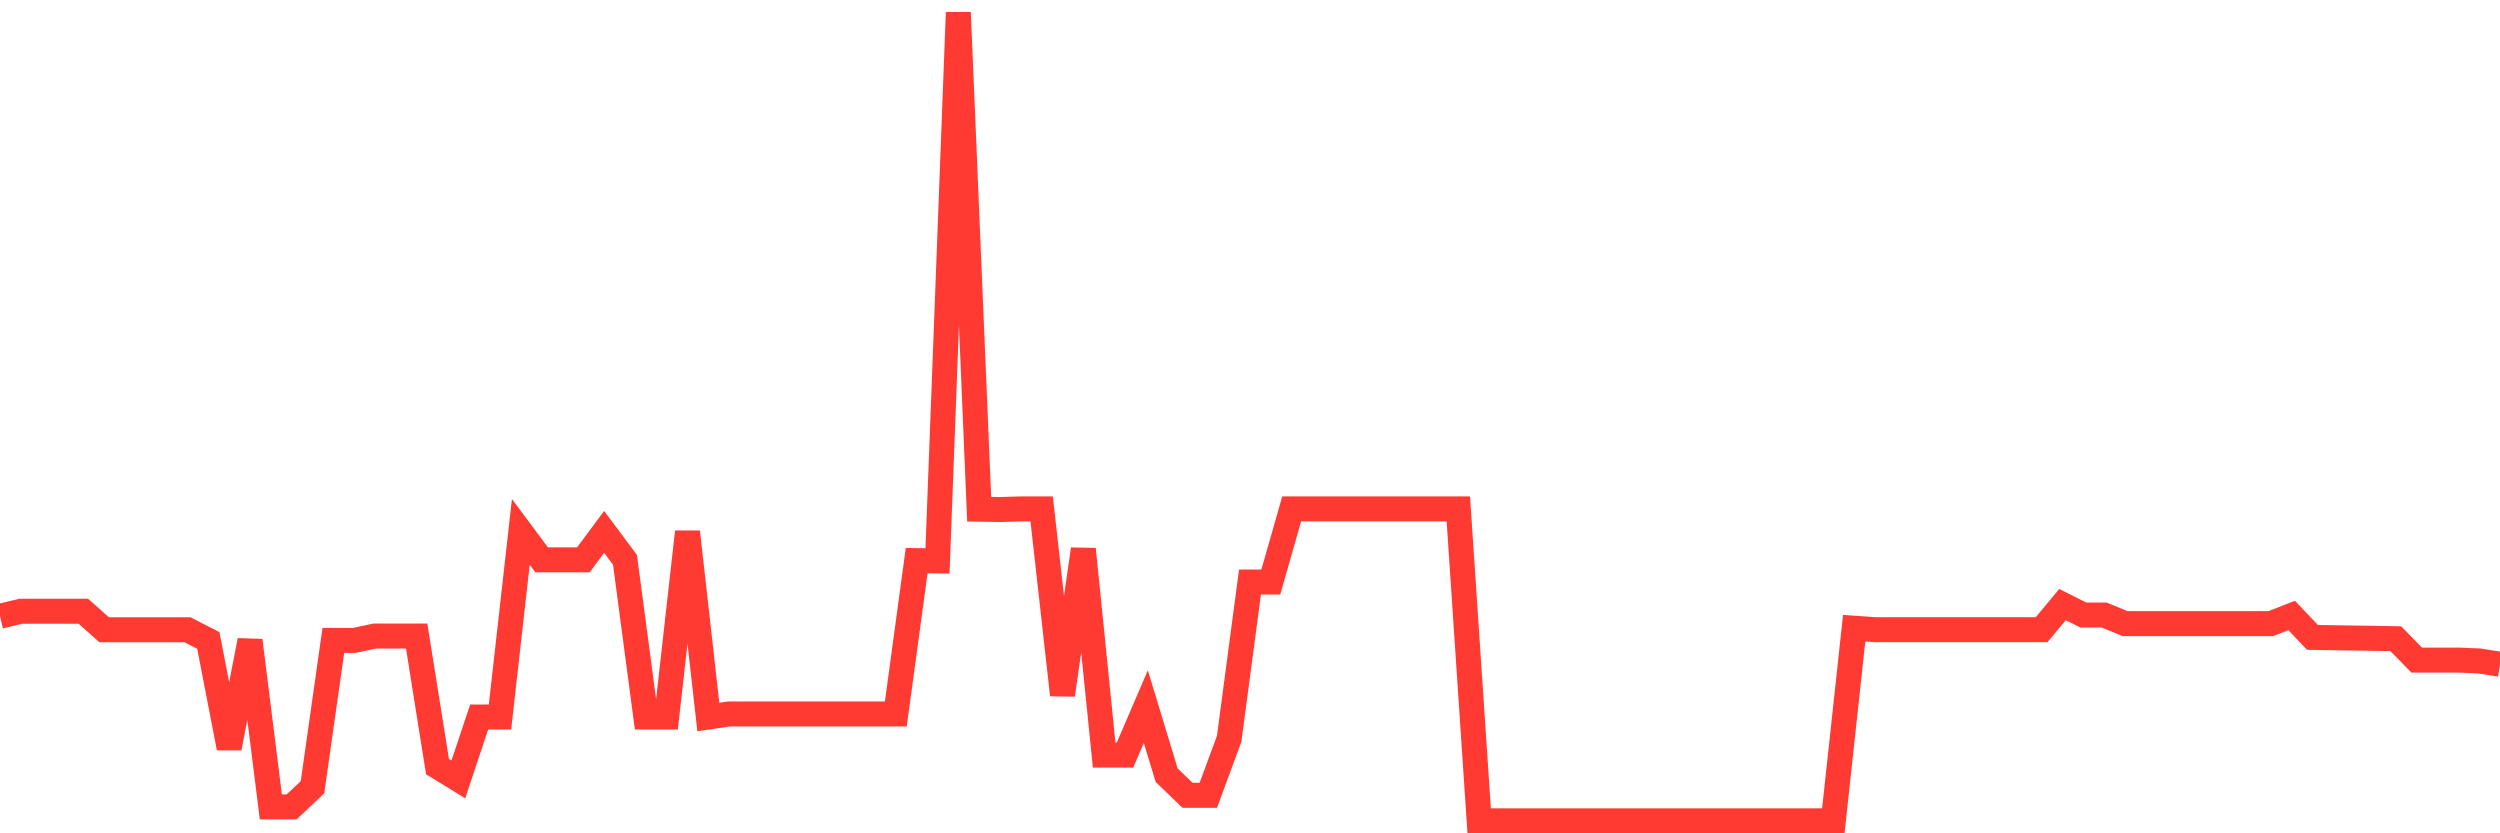 <svg
  xmlns="http://www.w3.org/2000/svg"
  xmlns:xlink="http://www.w3.org/1999/xlink"
  width="120"
  height="40"
  viewBox="0 0 120 40"
  preserveAspectRatio="none"
>
  <polyline
    points="0,29.581 1,29.34 2,29.34 3,29.34 4,29.34 5,30.229 6,30.229 7,30.229 8,30.229 9,30.229 10,30.741 11,35.906 12,30.741 13,38.73 14,38.73 15,37.789 16,30.741 17,30.741 18,30.528 19,30.528 20,30.528 21,36.797 22,37.413 23,34.416 24,34.416 25,25.53 26,26.873 27,26.873 28,26.873 29,25.53 30,26.873 31,34.416 32,34.416 33,25.53 34,34.416 35,34.269 36,34.269 37,34.269 38,34.269 39,34.269 40,34.269 41,34.269 42,34.269 43,34.269 44,26.91 45,26.925 46,0.6 47,24.441 48,24.457 49,24.428 50,24.428 51,33.356 52,26.36 53,36.246 54,36.246 55,33.919 56,37.21 57,38.174 58,38.174 59,35.462 60,27.937 61,27.937 62,24.428 63,24.428 64,24.428 65,24.428 66,24.428 67,24.428 68,24.428 69,24.428 70,24.428 71,39.4 72,39.4 73,39.4 74,39.4 75,39.4 76,39.4 77,39.4 78,39.4 79,39.4 80,39.4 81,39.4 82,39.4 83,39.4 84,39.4 85,39.4 86,39.4 87,39.4 88,39.4 89,30.154 90,30.224 91,30.224 92,30.224 93,30.224 94,30.224 95,30.224 96,30.224 97,30.224 98,30.224 99,29.02 100,29.521 101,29.521 102,29.933 103,29.933 104,29.933 105,29.933 106,29.933 107,29.933 108,29.933 109,29.933 110,29.543 111,30.595 112,30.611 113,30.626 114,30.641 115,30.658 116,31.684 117,31.684 118,31.684 119,31.725 120,31.883"
    fill="none"
    stroke="#ff3a33"
    stroke-width="1.2"
  >
  </polyline>
</svg>